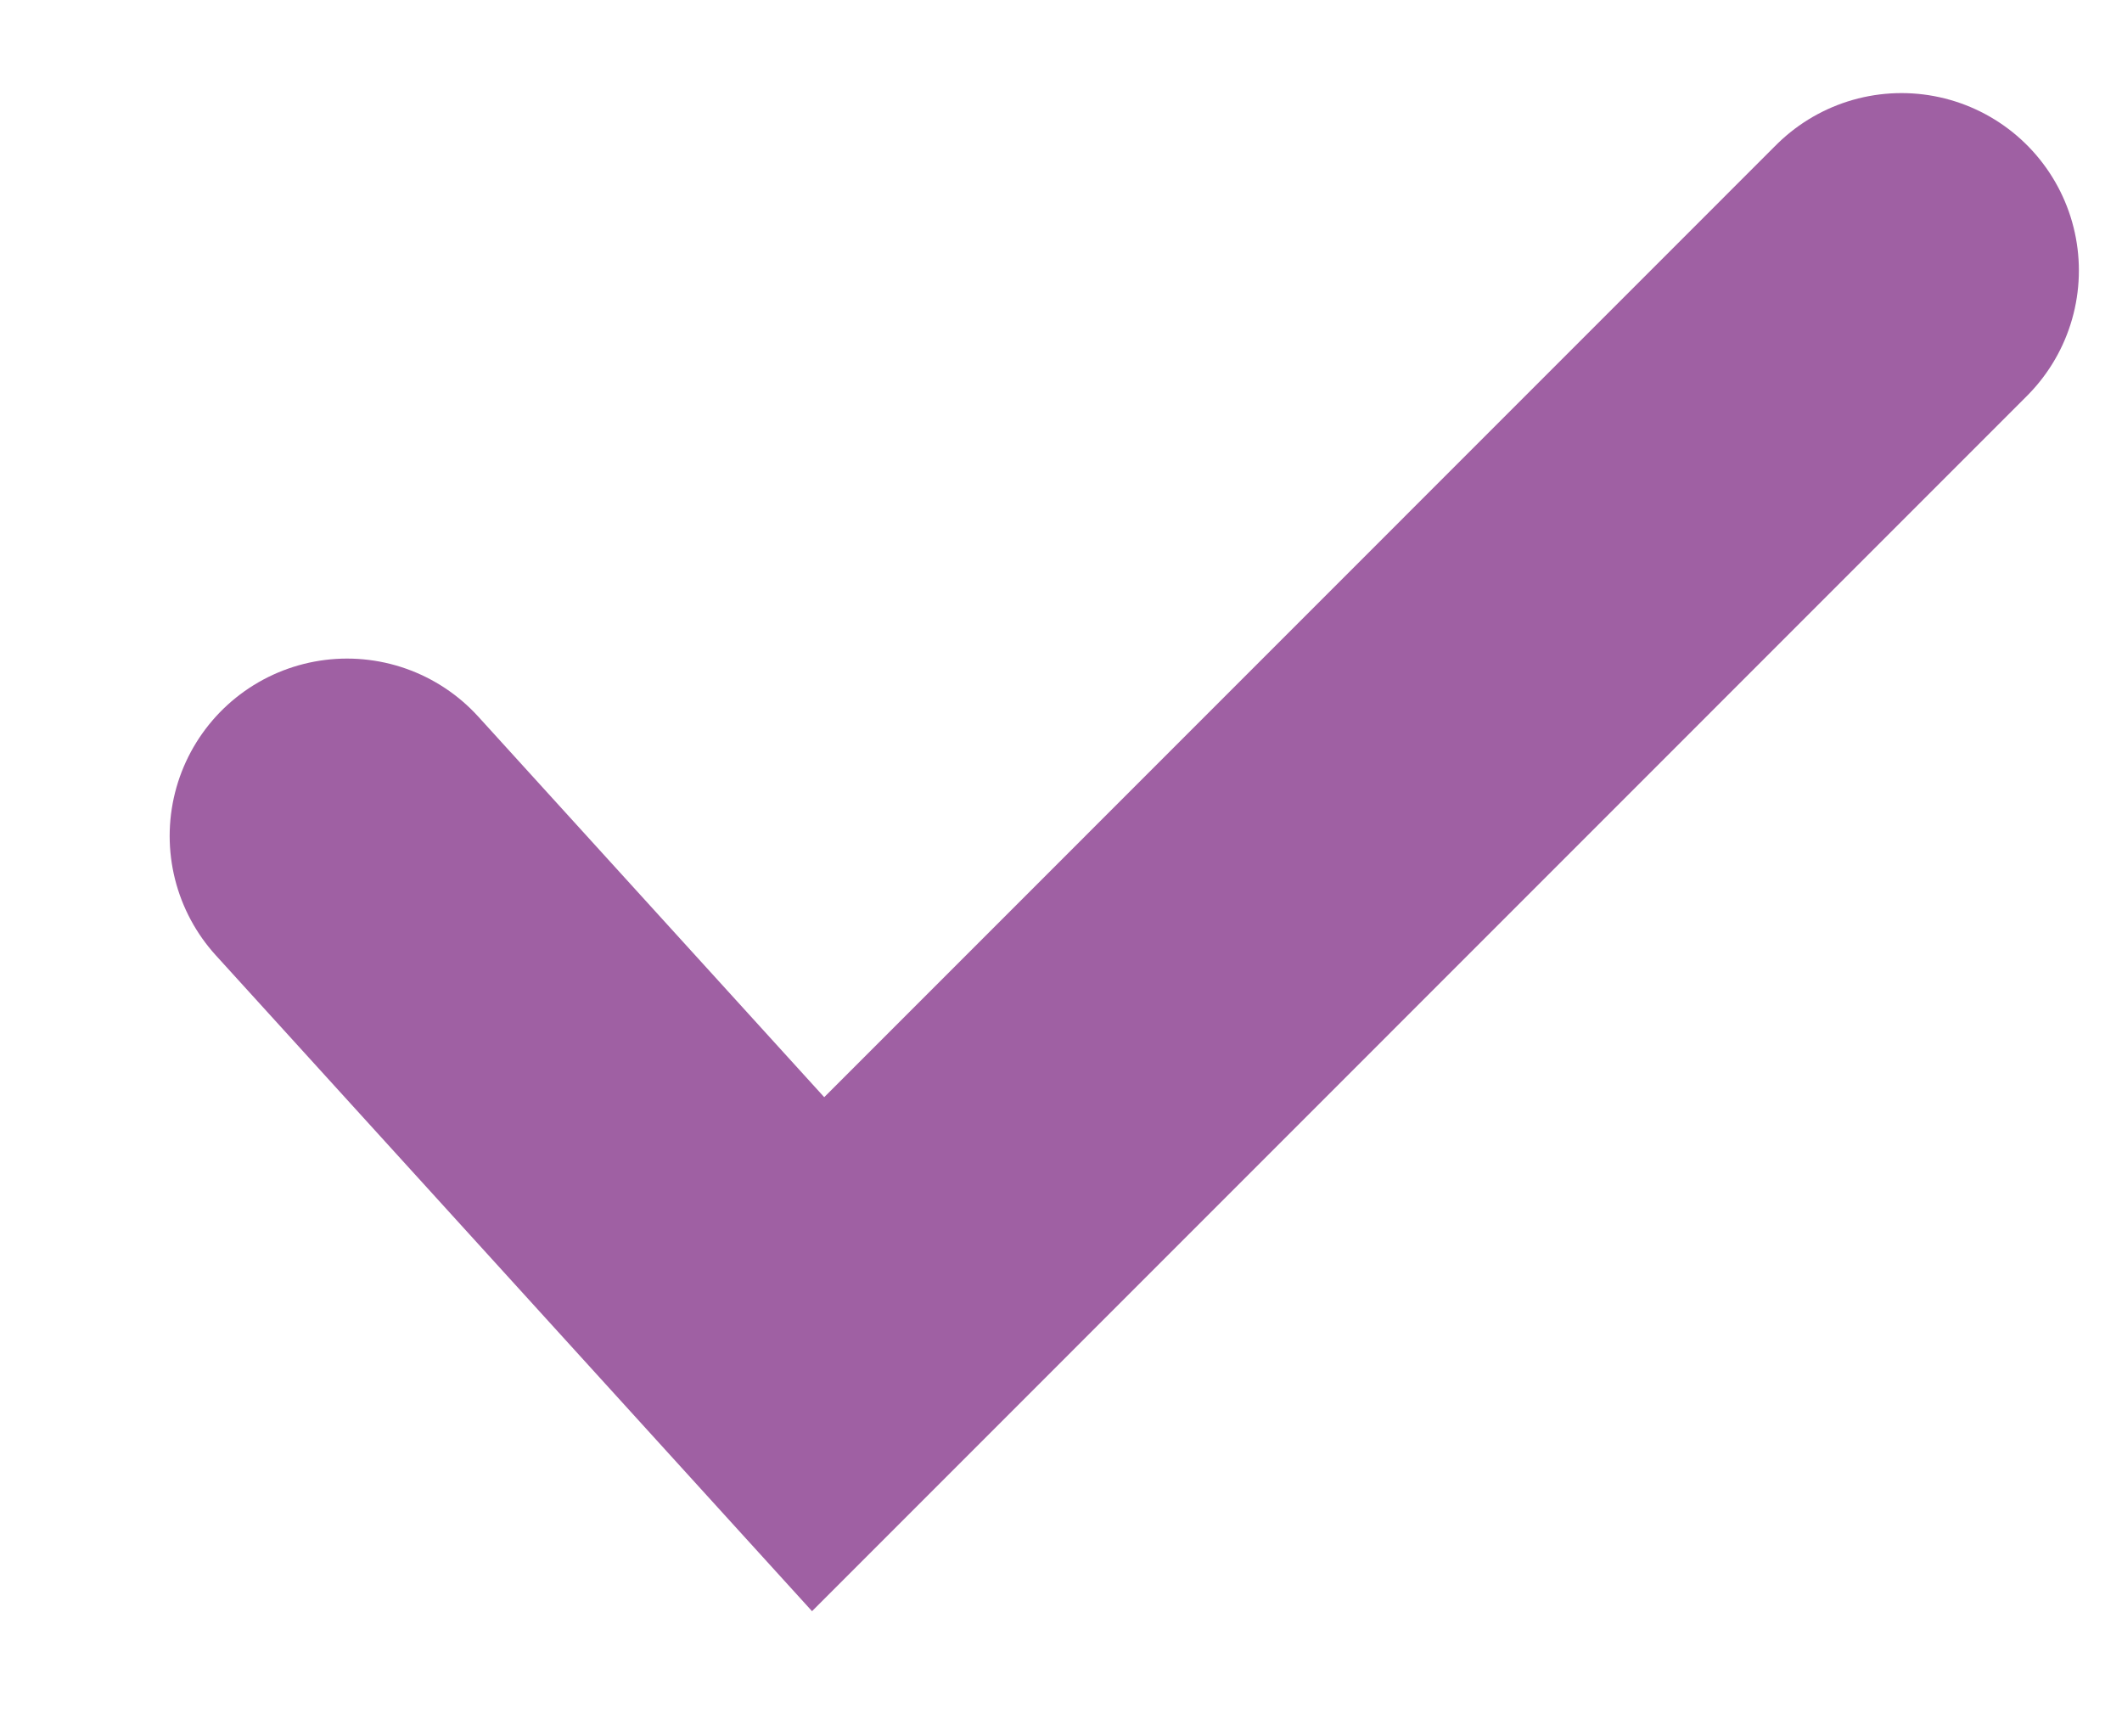 <svg width="11" height="9" viewBox="0 0 11 9" fill="none" xmlns="http://www.w3.org/2000/svg">
<path d="M1.799 4.333L4.241 7.019L9.857 1.402" stroke="#9F60A3" stroke-width="1.839" stroke-linecap="round"/>
</svg>
